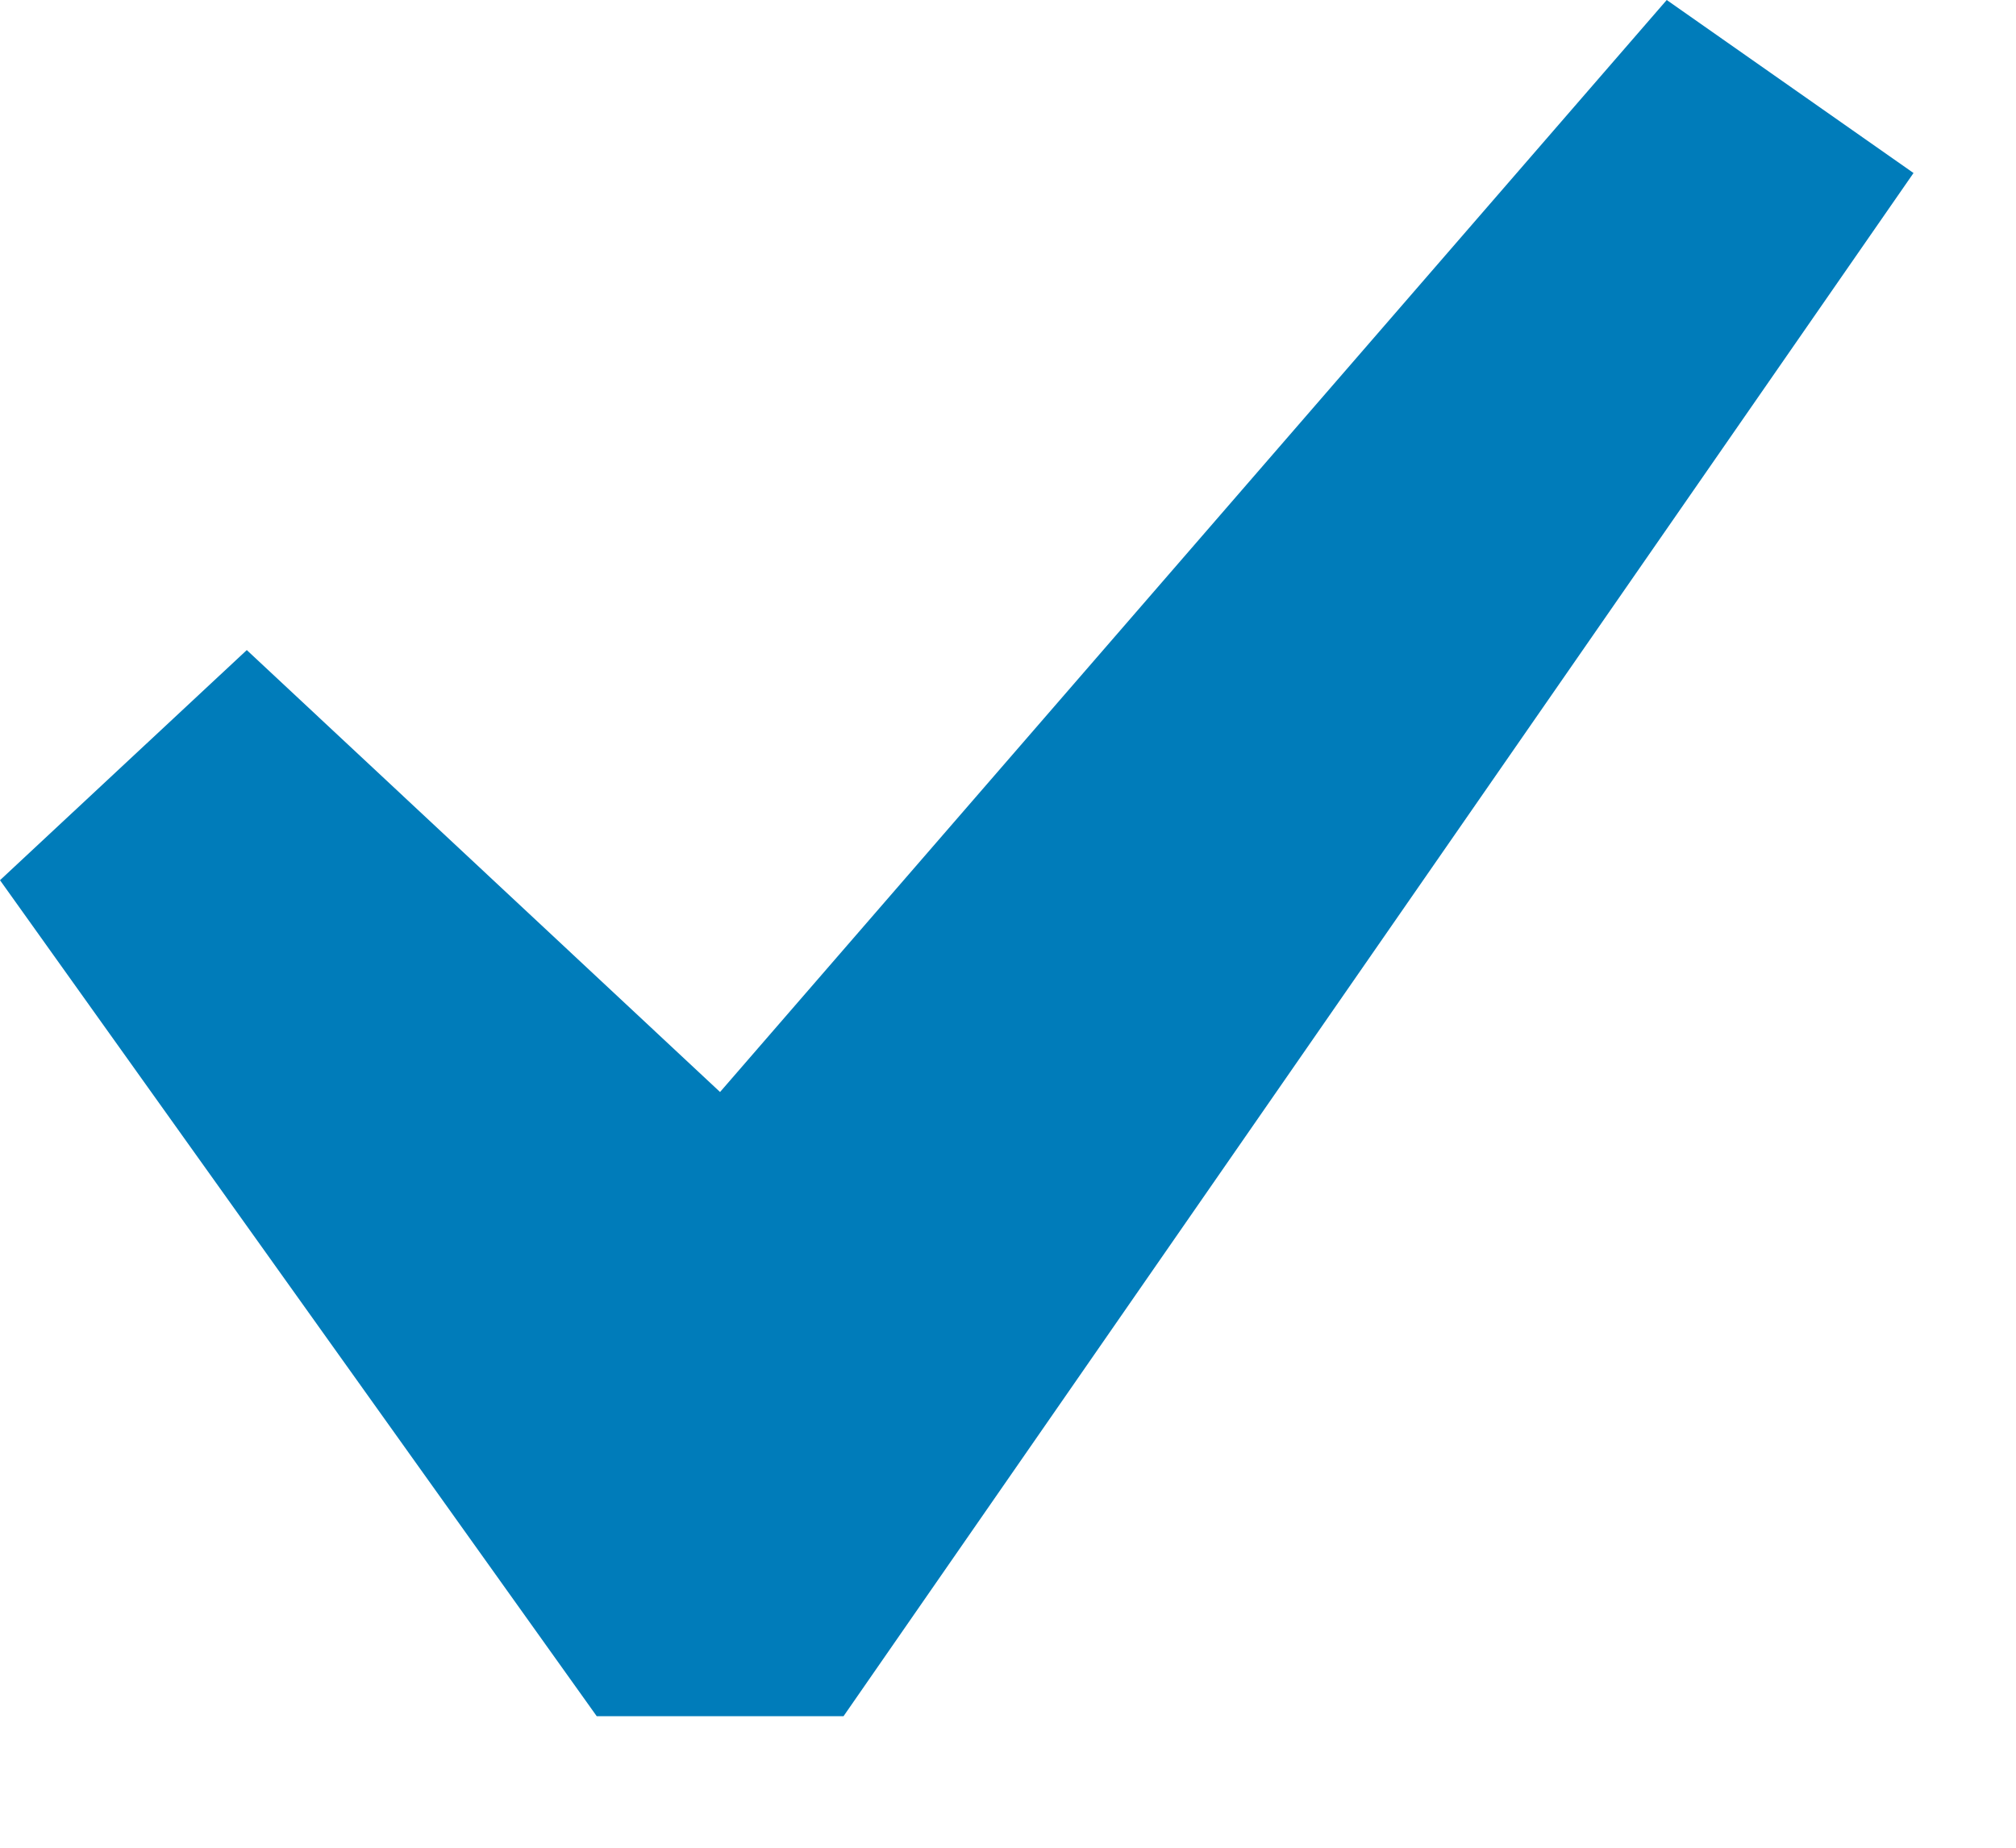 <?xml version="1.0" encoding="UTF-8"?>
<svg width="12px" height="11px" viewBox="0 0 12 11" version="1.1" xmlns="http://www.w3.org/2000/svg" xmlns:xlink="http://www.w3.org/1999/xlink">
    <title>Mask</title>
    <g id="Page-1" stroke="none" stroke-width="1" fill="none" fill-rule="evenodd">
        <g id="WP-admin---NOTICE" transform="translate(-234, -312)" fill="#007CBA" fill-rule="nonzero">
            <g id="Group-2" transform="translate(234, 233)">
                <polygon id="Mask" points="9.921 79 11.39 80.03 5.021 89.217 3.552 89.217 0 84.24 1.469 82.87 4.286 85.501"></polygon>
            </g>
        </g>
    </g>
</svg>